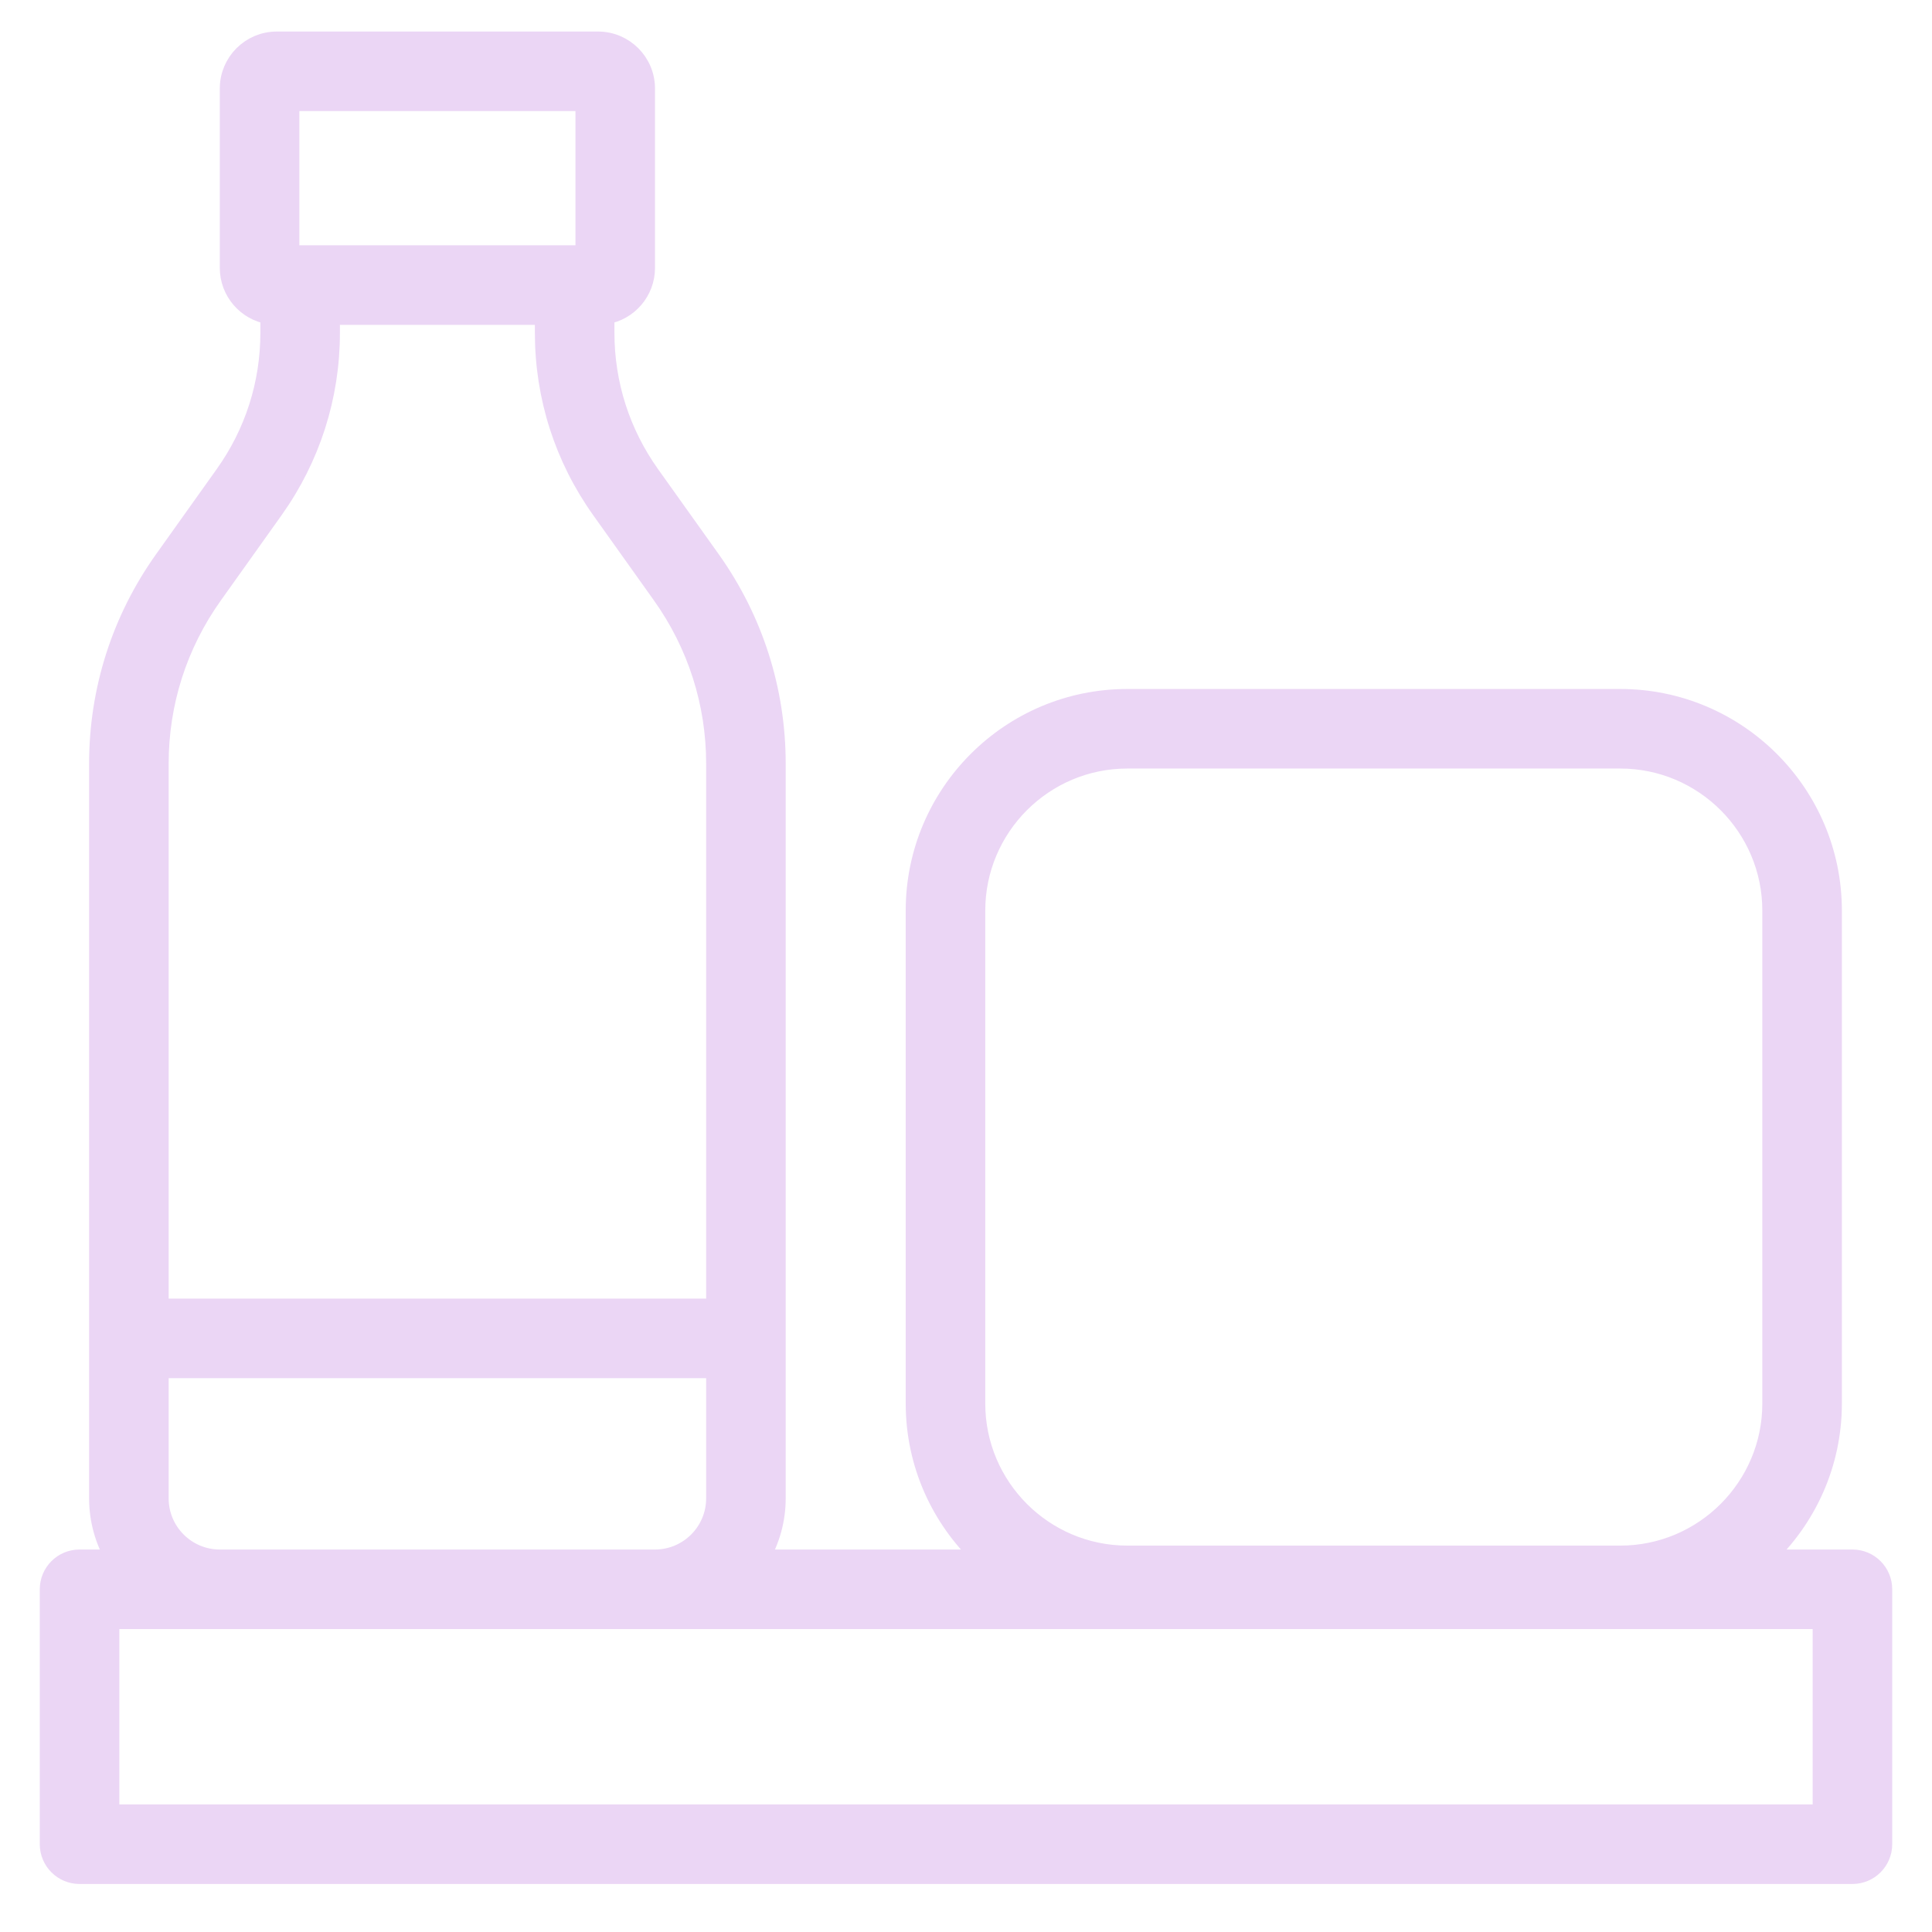 <svg width="34" height="34" viewBox="0 0 34 34" fill="none" xmlns="http://www.w3.org/2000/svg">
<path d="M1.718 26.369C1.718 26.753 1.823 27.11 2 27.419H1.4C1.096 27.419 0.85 27.665 0.85 27.969V32.455C0.85 32.758 1.096 33.005 1.4 33.005H32.6C32.904 33.005 33.15 32.758 33.15 32.455V27.969C33.15 27.665 32.904 27.419 32.6 27.419H31.088C31.81 26.736 32.264 25.771 32.264 24.7V16.025C32.264 13.957 30.582 12.275 28.514 12.275H19.839C17.771 12.275 16.089 13.957 16.089 16.025V24.7C16.089 25.771 16.542 26.736 17.264 27.419H13.395C13.572 27.11 13.677 26.753 13.677 26.369V13.439C13.677 12.142 13.278 10.897 12.526 9.84L12.526 9.84L11.457 8.341L11.457 8.341C10.938 7.612 10.663 6.753 10.663 5.858V5.556C11.068 5.49 11.377 5.137 11.377 4.714V1.558C11.377 1.087 10.995 0.705 10.524 0.705H4.871C4.4 0.705 4.018 1.087 4.018 1.558V4.714C4.018 5.137 4.327 5.489 4.732 5.556V5.858C4.732 6.753 4.457 7.612 3.937 8.341L3.937 8.341L2.869 9.84C2.116 10.897 1.718 12.142 1.718 13.439V26.369ZM3.765 10.479L3.765 10.479L4.833 8.98L4.833 8.98C5.486 8.063 5.832 6.983 5.832 5.858V5.567H9.563V5.858C9.563 6.983 9.908 8.063 10.562 8.98L10.562 8.98L11.63 10.479C11.63 10.479 11.63 10.479 11.63 10.479C12.249 11.348 12.577 12.372 12.577 13.439V23.003H2.818V13.439C2.818 12.371 3.145 11.348 3.765 10.479ZM17.189 24.7V16.025C17.189 14.564 18.378 13.375 19.839 13.375H28.514C29.975 13.375 31.164 14.564 31.164 16.025V24.7C31.164 26.161 29.975 27.35 28.514 27.35H19.839C18.378 27.35 17.189 26.161 17.189 24.7ZM5.118 1.805H10.277V4.467H5.118V1.805ZM2.818 26.369V24.103H12.577V26.369C12.577 26.948 12.106 27.419 11.527 27.419H3.868C3.289 27.419 2.818 26.948 2.818 26.369ZM32.05 31.905H1.95V28.519H3.868H11.527H32.05V31.905Z" fill="#EBD6F5" stroke="#EBD6F5" stroke-width="0.3"/>
</svg>
